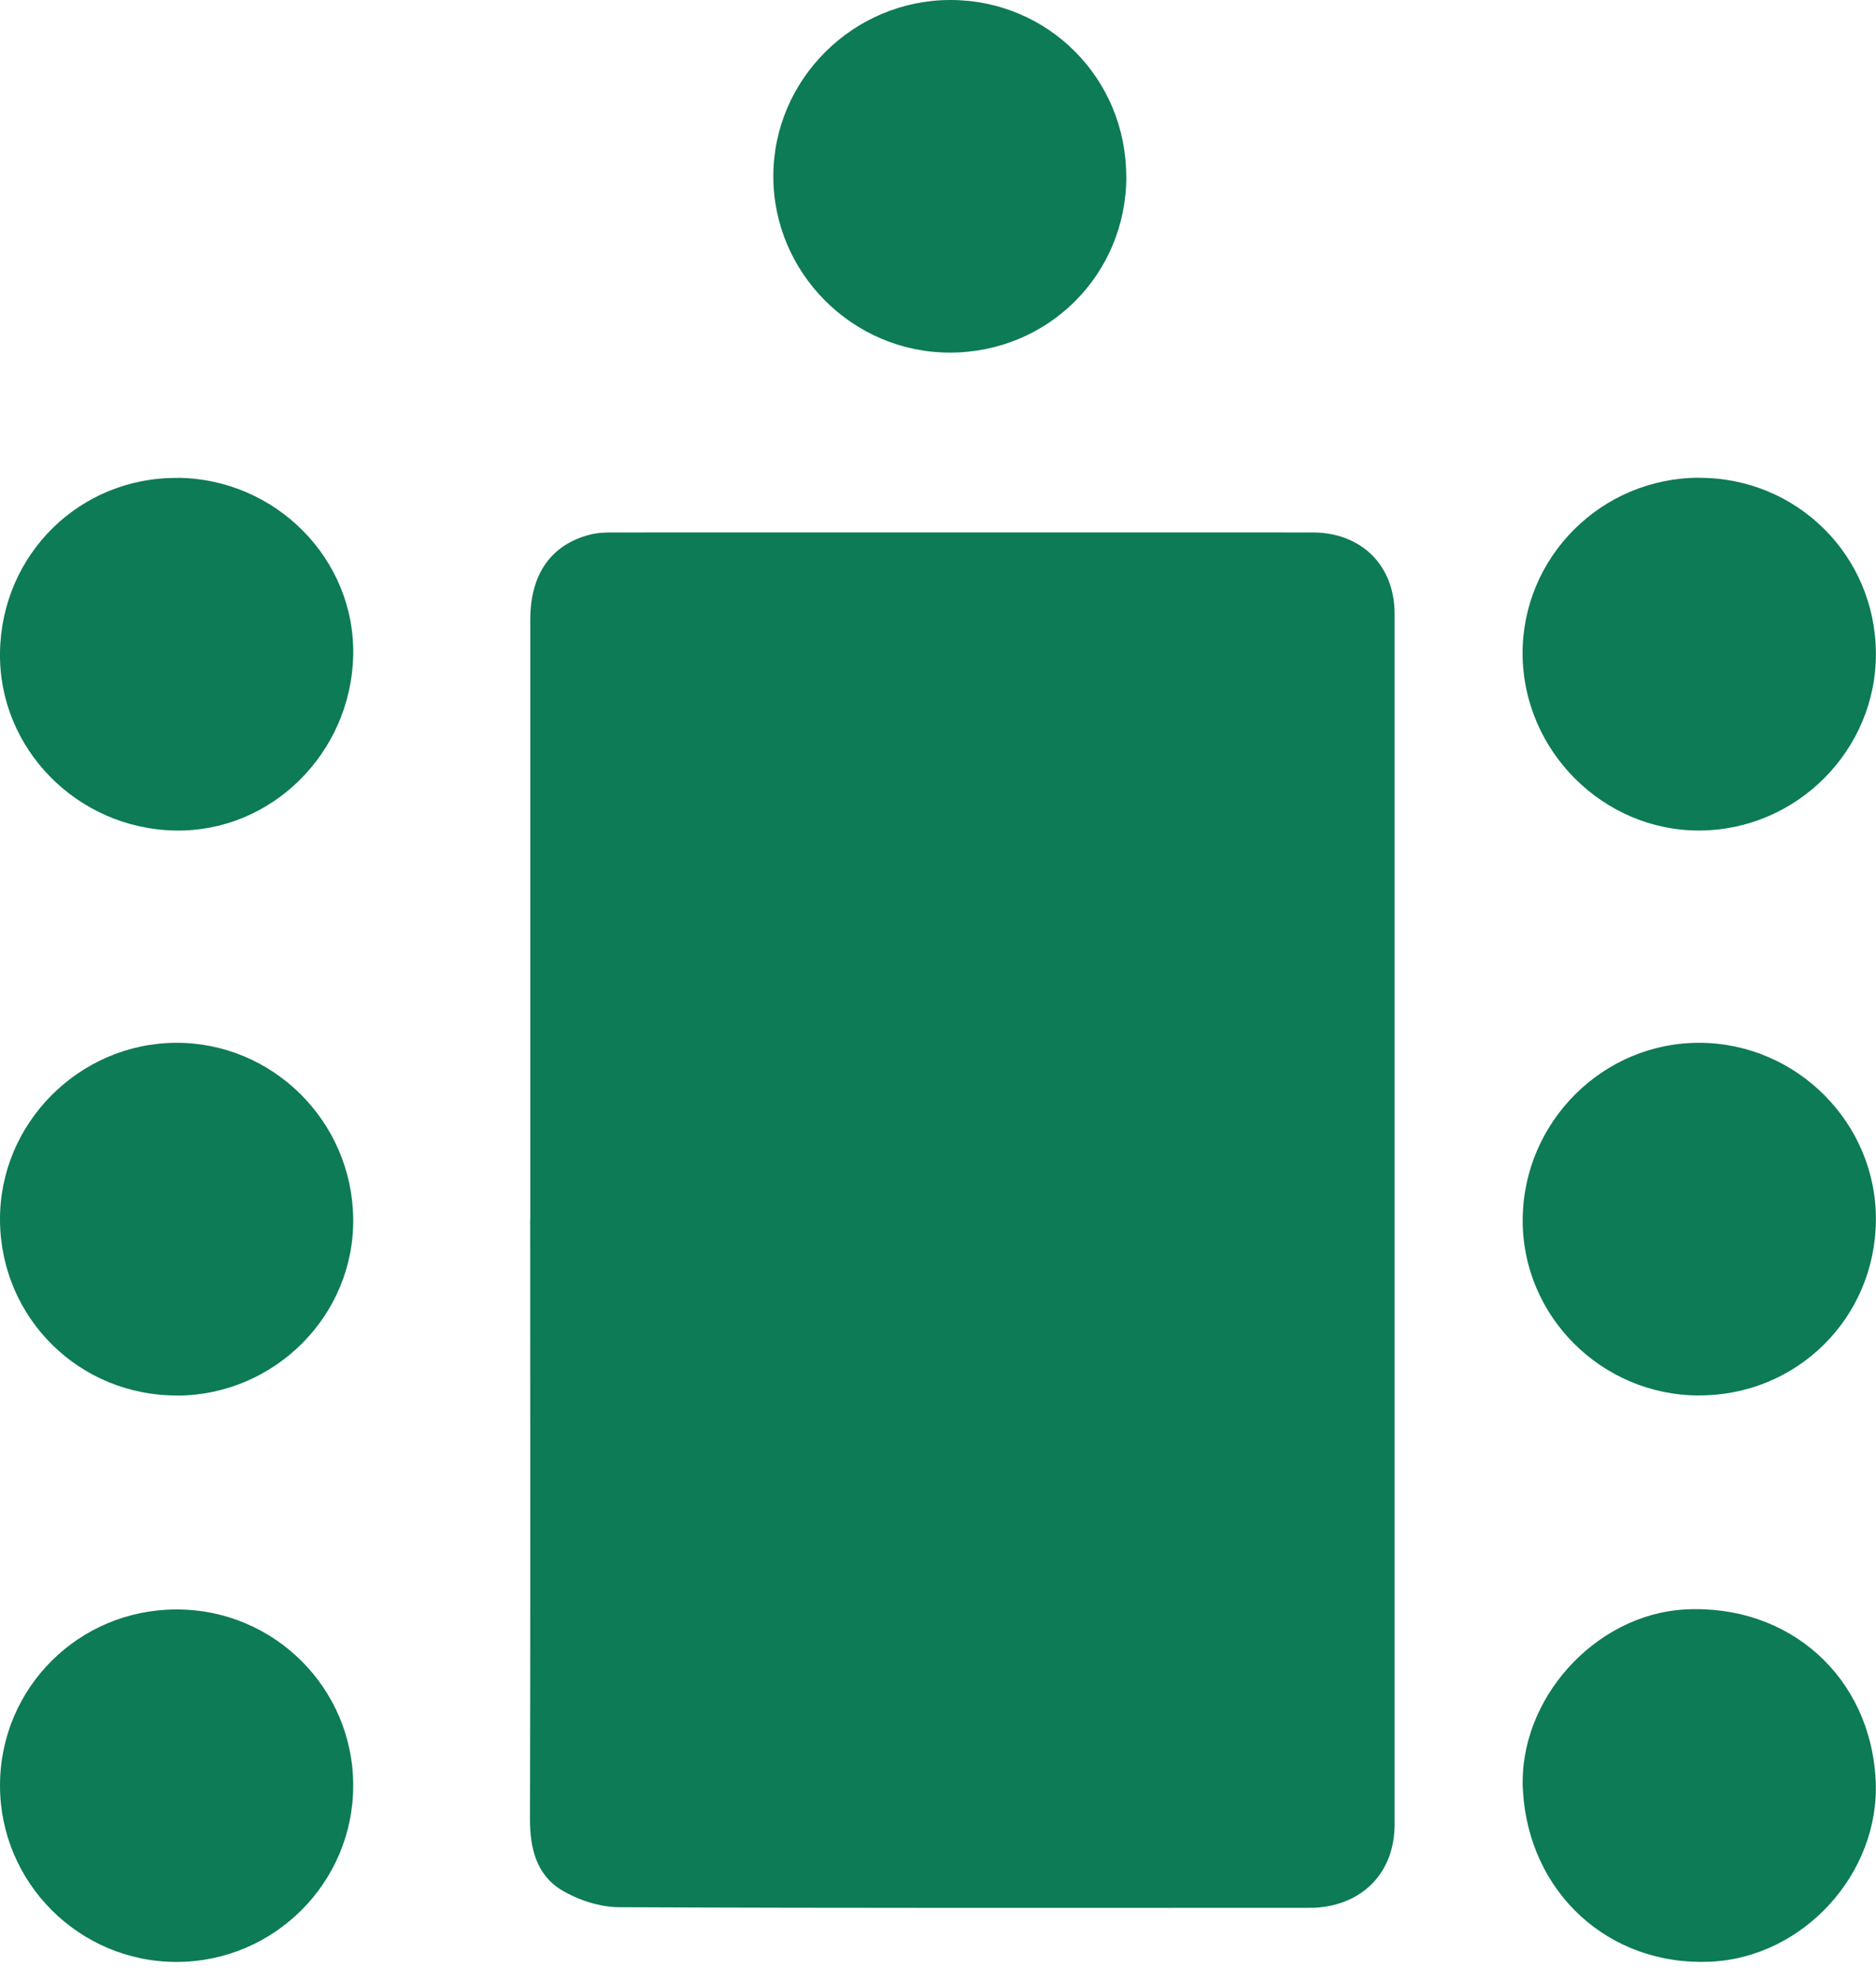 <svg width="18" height="19" viewBox="0 0 18 19" fill="none" xmlns="http://www.w3.org/2000/svg">
<g clip-path="url(#clip0_2881_2596)">
<path d="M5.088 11.693C5.088 9.776 5.088 7.859 5.088 5.942C5.088 5.508 5.287 5.225 5.657 5.129C5.727 5.11 5.803 5.107 5.876 5.107C8.114 5.107 10.353 5.106 12.592 5.107C13.062 5.107 13.381 5.422 13.381 5.888C13.381 9.758 13.381 13.629 13.381 17.5C13.381 17.957 13.078 18.271 12.62 18.298C12.59 18.299 12.559 18.299 12.528 18.299C10.332 18.299 8.136 18.303 5.94 18.293C5.756 18.292 5.552 18.226 5.392 18.131C5.146 17.984 5.084 17.726 5.085 17.444C5.09 15.527 5.087 13.611 5.087 11.694L5.088 11.693Z" fill="#0D7B55"/>
<path d="M10.807 1.696C10.805 2.636 10.056 3.382 9.113 3.382C8.181 3.382 7.417 2.616 7.42 1.687C7.422 0.759 8.19 -0.001 9.121 2.13455e-06C10.059 0.001 10.808 0.756 10.806 1.696H10.807Z" fill="#0D7B55"/>
<path d="M2.14388e-06 17.124C0.001 16.188 0.757 15.436 1.696 15.437C2.632 15.437 3.391 16.195 3.389 17.129C3.388 18.061 2.626 18.819 1.692 18.818C0.758 18.817 -0.001 18.057 2.14388e-06 17.124Z" fill="#0D7B55"/>
<path d="M17.997 17.081C18.038 17.972 17.299 18.779 16.405 18.816C15.433 18.857 14.666 18.151 14.612 17.17C14.565 16.303 15.302 15.484 16.169 15.437C17.169 15.384 17.951 16.087 17.997 17.081V17.081Z" fill="#0D7B55"/>
<path d="M1.703 13.385C0.762 13.389 0.007 12.644 5.29834e-05 11.705C-0.007 10.778 0.756 10.008 1.686 10.002C2.615 9.997 3.379 10.754 3.389 11.69C3.4 12.616 2.638 13.381 1.702 13.386L1.703 13.385Z" fill="#0D7B55"/>
<path d="M16.299 13.385C15.363 13.382 14.601 12.618 14.61 11.691C14.619 10.756 15.385 9.996 16.312 10.002C17.244 10.008 18.006 10.776 17.999 11.703C17.993 12.643 17.24 13.388 16.299 13.384V13.385Z" fill="#0D7B55"/>
<path d="M1.708 4.583C2.648 4.594 3.408 5.363 3.389 6.285C3.369 7.226 2.6 7.984 1.68 7.966C0.741 7.949 -0.015 7.18 -3.19543e-05 6.257C0.015 5.313 0.77 4.574 1.708 4.584V4.583Z" fill="#0D7B55"/>
<path d="M16.301 4.583C17.24 4.58 17.995 5.328 17.999 6.266C18.004 7.194 17.241 7.961 16.309 7.966C15.385 7.971 14.614 7.204 14.609 6.273C14.605 5.344 15.363 4.585 16.301 4.582V4.583Z" fill="#0D7B55"/>
</g>
<defs>
<clipPath id="clip0_2881_2596">
<rect width="18" height="18.818" fill="white"/>
</clipPath>
</defs>
</svg>
